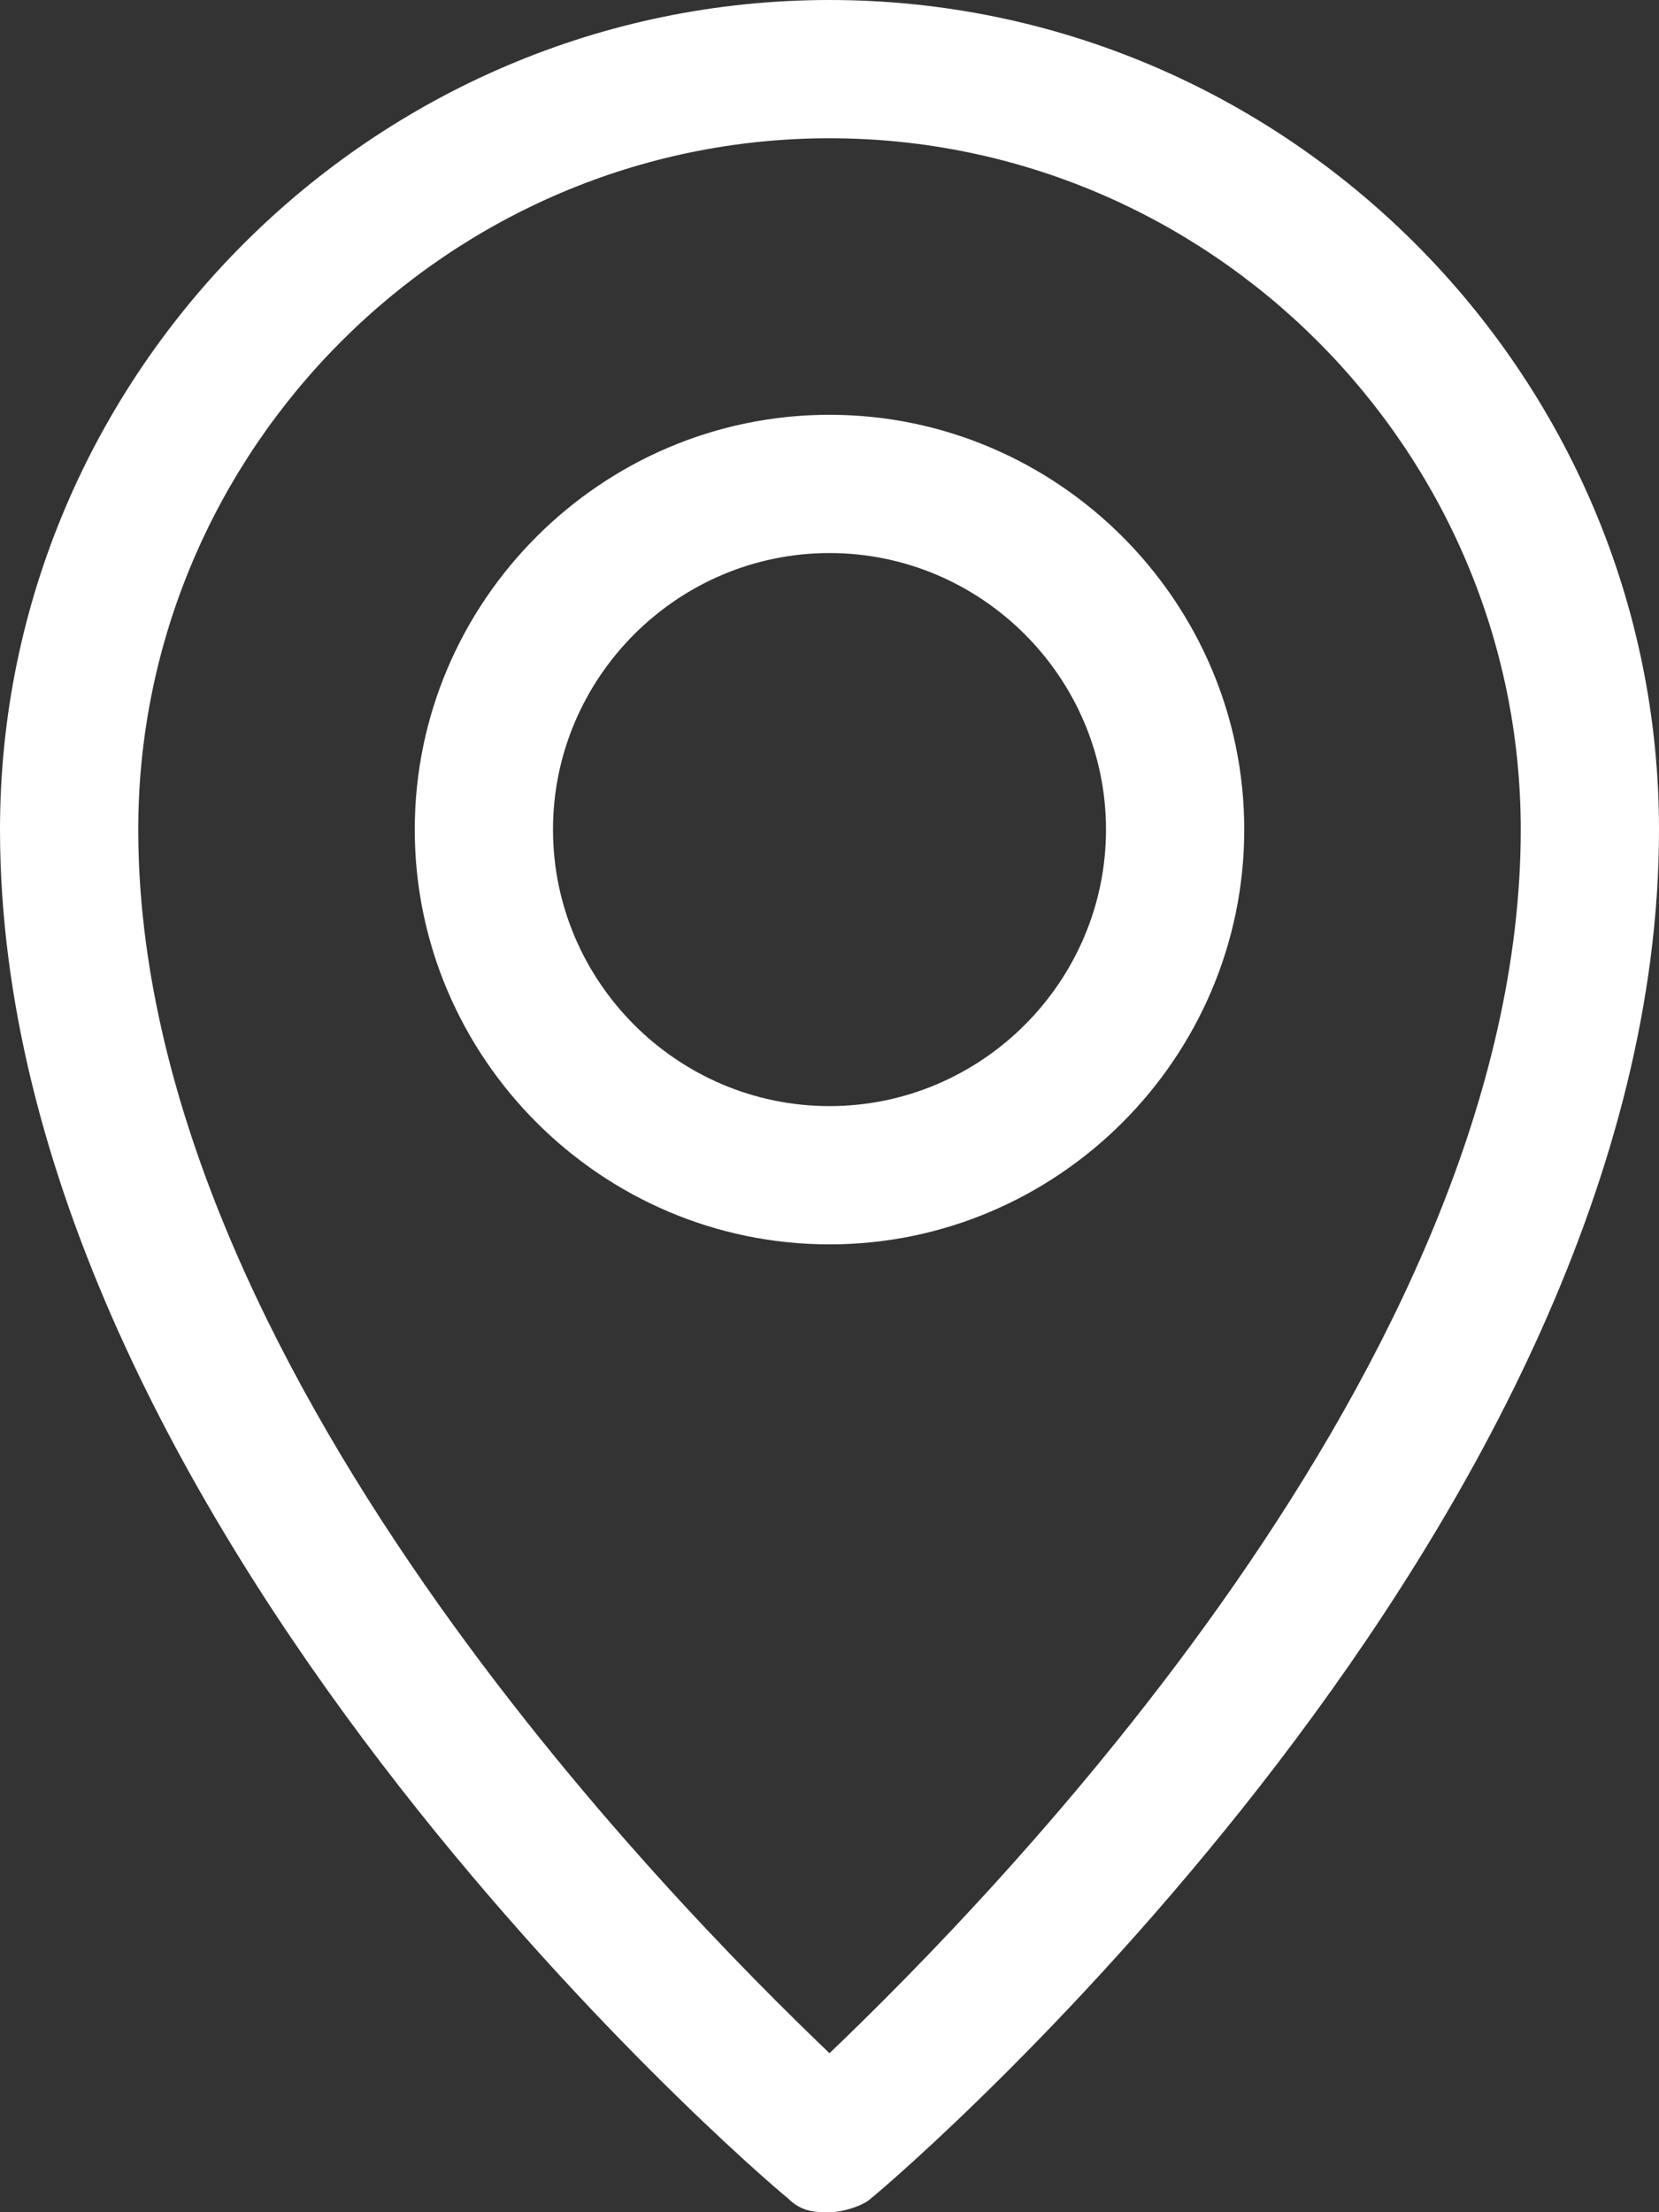 <?xml version="1.0" encoding="utf-8"?>
<!-- Generator: Adobe Illustrator 23.0.0, SVG Export Plug-In . SVG Version: 6.00 Build 0)  -->
<svg version="1.1" id="pointer_1_" xmlns="http://www.w3.org/2000/svg" xmlns:xlink="http://www.w3.org/1999/xlink" x="0px" y="0px"
	 viewBox="0 0 24 32" style="enable-background:new 0 0 24 32;" xml:space="preserve">
<rect x="0" y="0" width="24" height="32" fill="#333333" stroke="none"/>
<style type="text/css">
	.st0{fill-rule:evenodd;clip-rule:evenodd;fill:#FFFFFF;}
</style>
<g id="pointer">
	<g>
		<path class="st0" d="M12,6c-3.3,0-6,2.7-6,6c0,3.3,2.7,6,6,6s6-2.7,6-6C18,8.7,15.3,6,12,6z M12,16c-2.2,0-4-1.8-4-4
			c0-2.2,1.8-4,4-4c2.2,0,4,1.8,4,4C16,14.2,14.2,16,12,16z M12,0C5.4,0,0,5.4,0,12c0,10,10.9,19.4,11.4,19.8
			c0.2,0.2,0.4,0.2,0.6,0.2c0.2,0,0.5-0.1,0.6-0.2C13.1,31.4,24,22,24,12C24,5.4,18.6,0,12,0z M12,29.7C9.7,27.5,2,19.7,2,12
			C2,6.5,6.5,2,12,2c5.5,0,10,4.5,10,10C22,19.7,14.3,27.5,12,29.7z"/>
	</g>
</g>
</svg>
